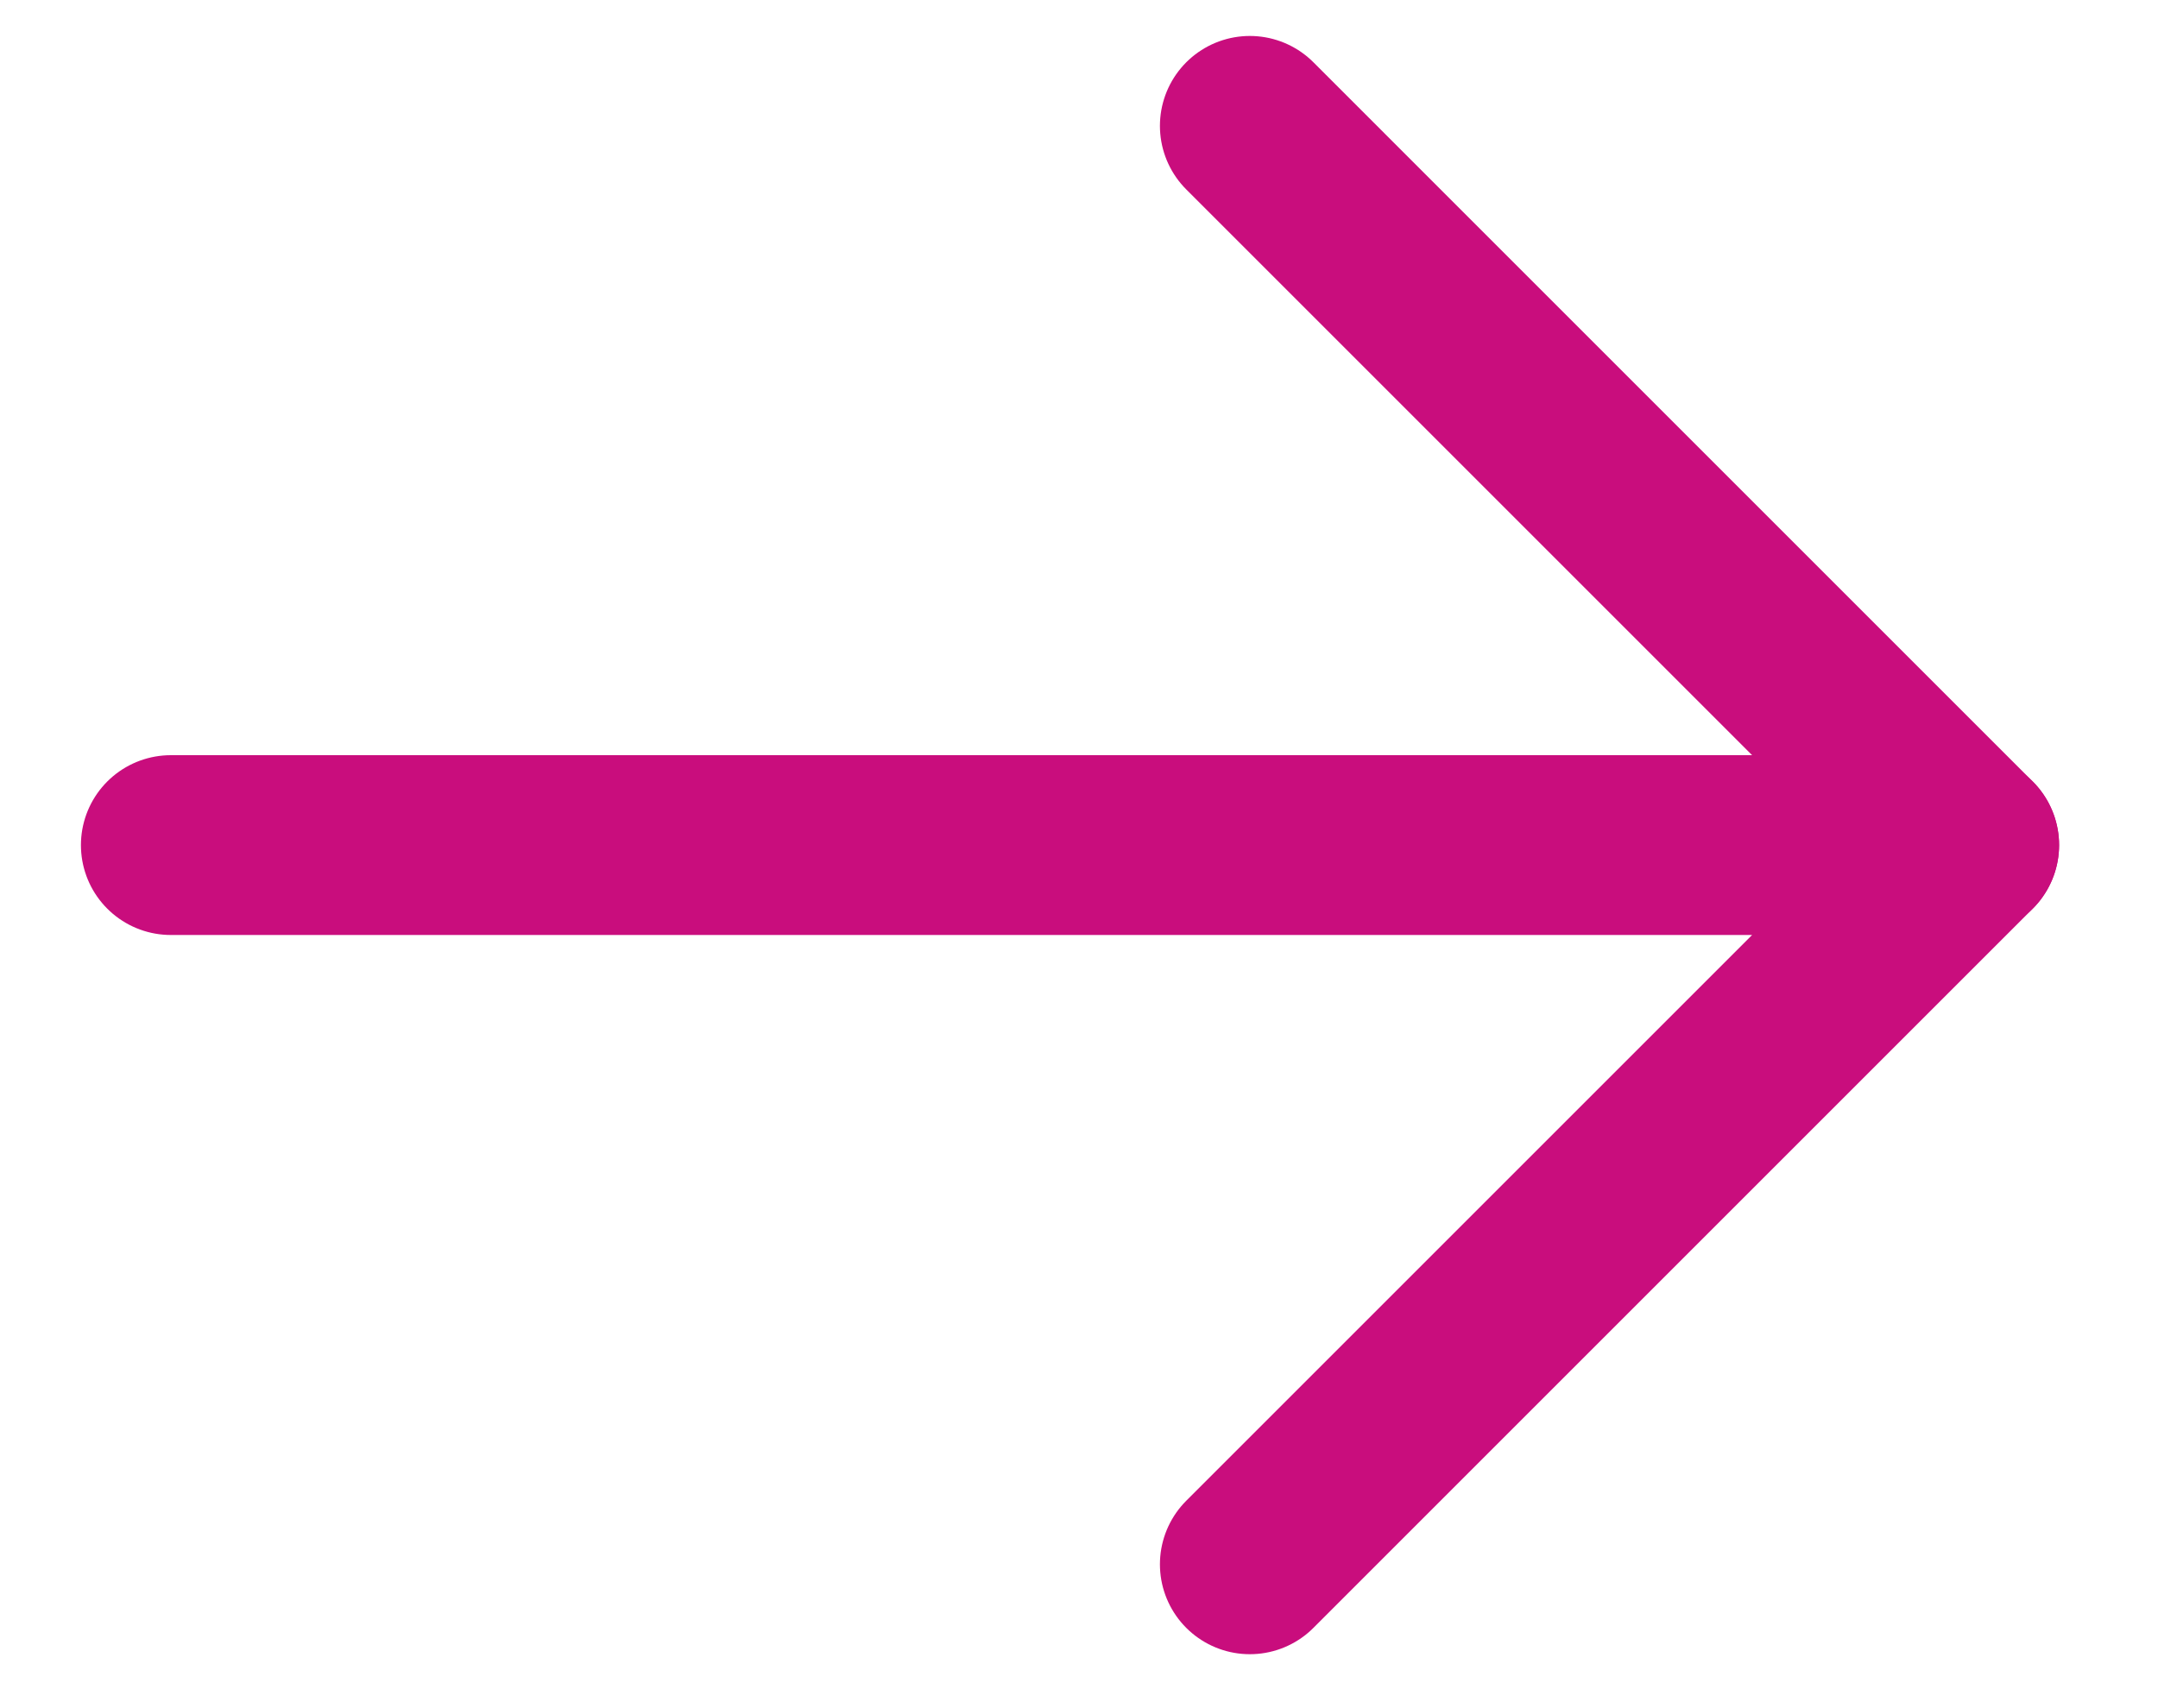 <svg width="24" height="19" viewBox="0 0 24 19" fill="none" xmlns="http://www.w3.org/2000/svg">
<g clip-path="url(#clip0_36_246)">
<path d="M13.9 17.4L21.9 9.4H1.9" stroke="#C90D7D" stroke-width="2" stroke-miterlimit="10" stroke-linecap="round" stroke-linejoin="round"/>
<path d="M13.9 1.4L21.9 9.4" stroke="#C90D7D" stroke-width="2" stroke-miterlimit="10" stroke-linecap="round" stroke-linejoin="round"/>
</g>
<defs>
<clipPath id="clip0_36_246">
<rect width="23.5" height="18.8" fill="white"/>
</clipPath>
</defs>
</svg>
